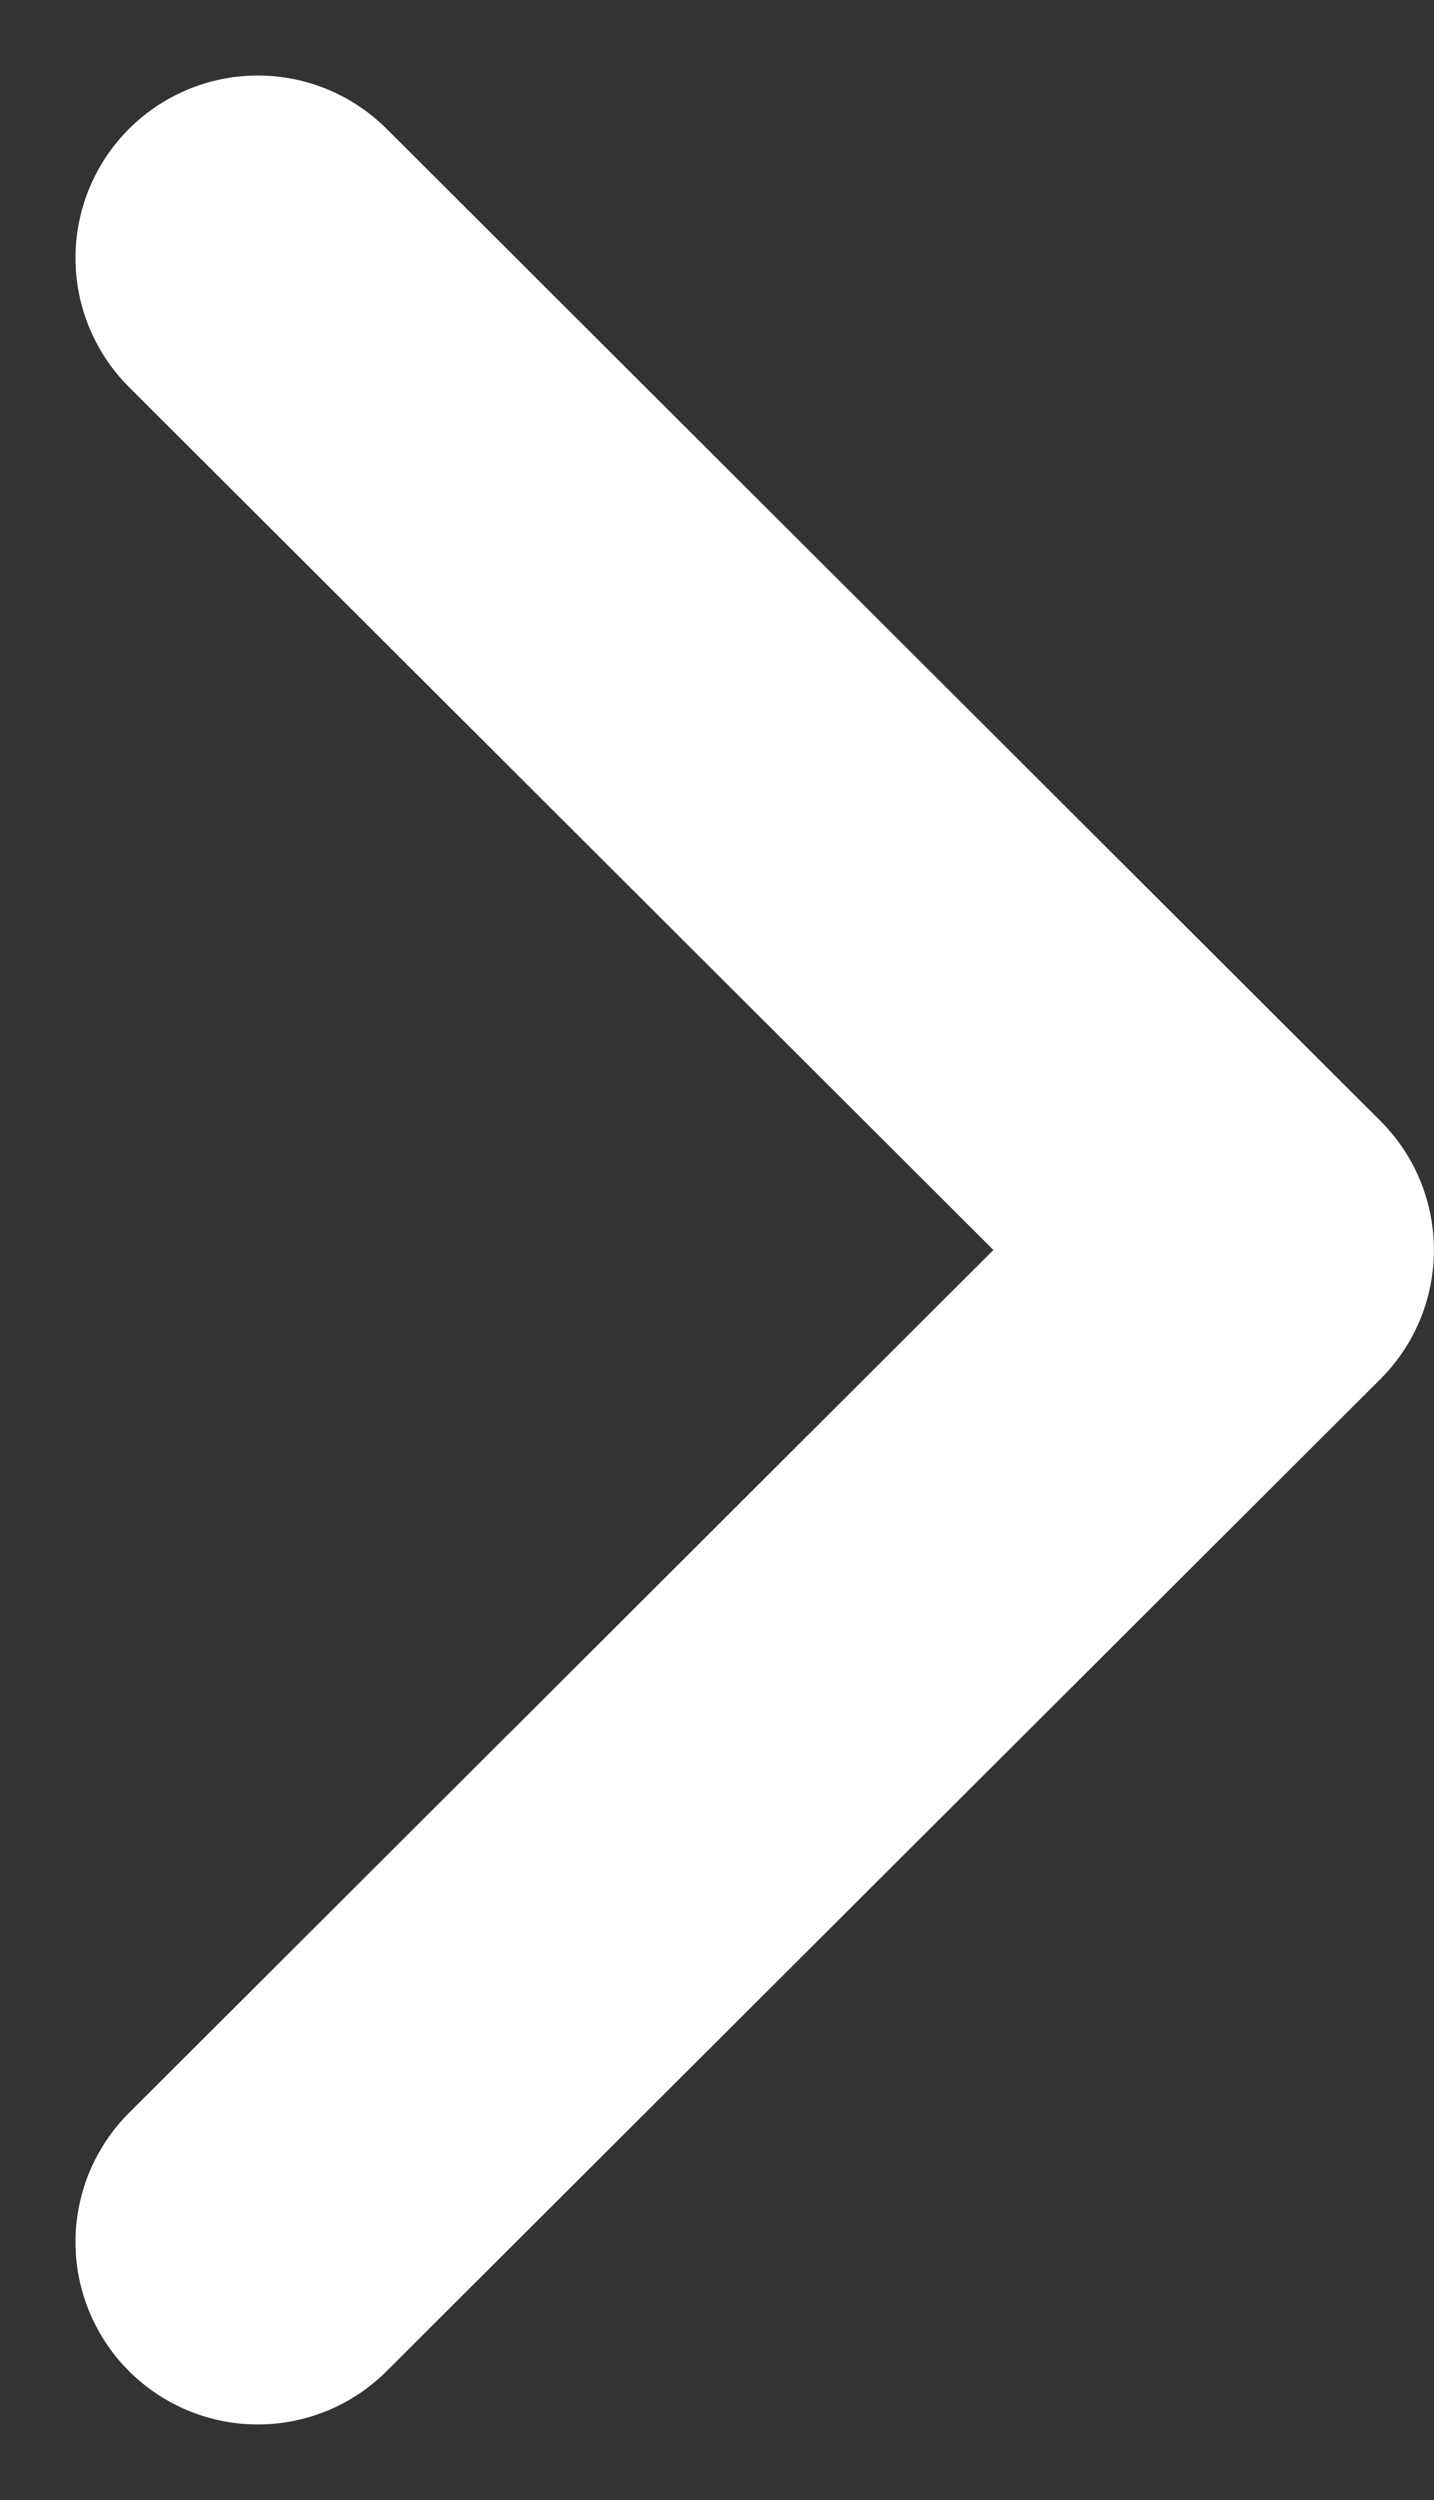 <svg xmlns="http://www.w3.org/2000/svg" width="15.729" height="27.407" viewBox="0 0 15.729 27.407"><rect x="0" y="0" width="15.729" height="27.407" fill="#333333" stroke="none"/><g transform="translate(2.828 2.828)"><path d="M870.576,9926.217l-10.875,10.9-10.875-10.9" transform="translate(-9926.217 870.576) rotate(-90)" fill="none" stroke="#fff" stroke-linecap="round" stroke-linejoin="round" stroke-width="4"/></g></svg>